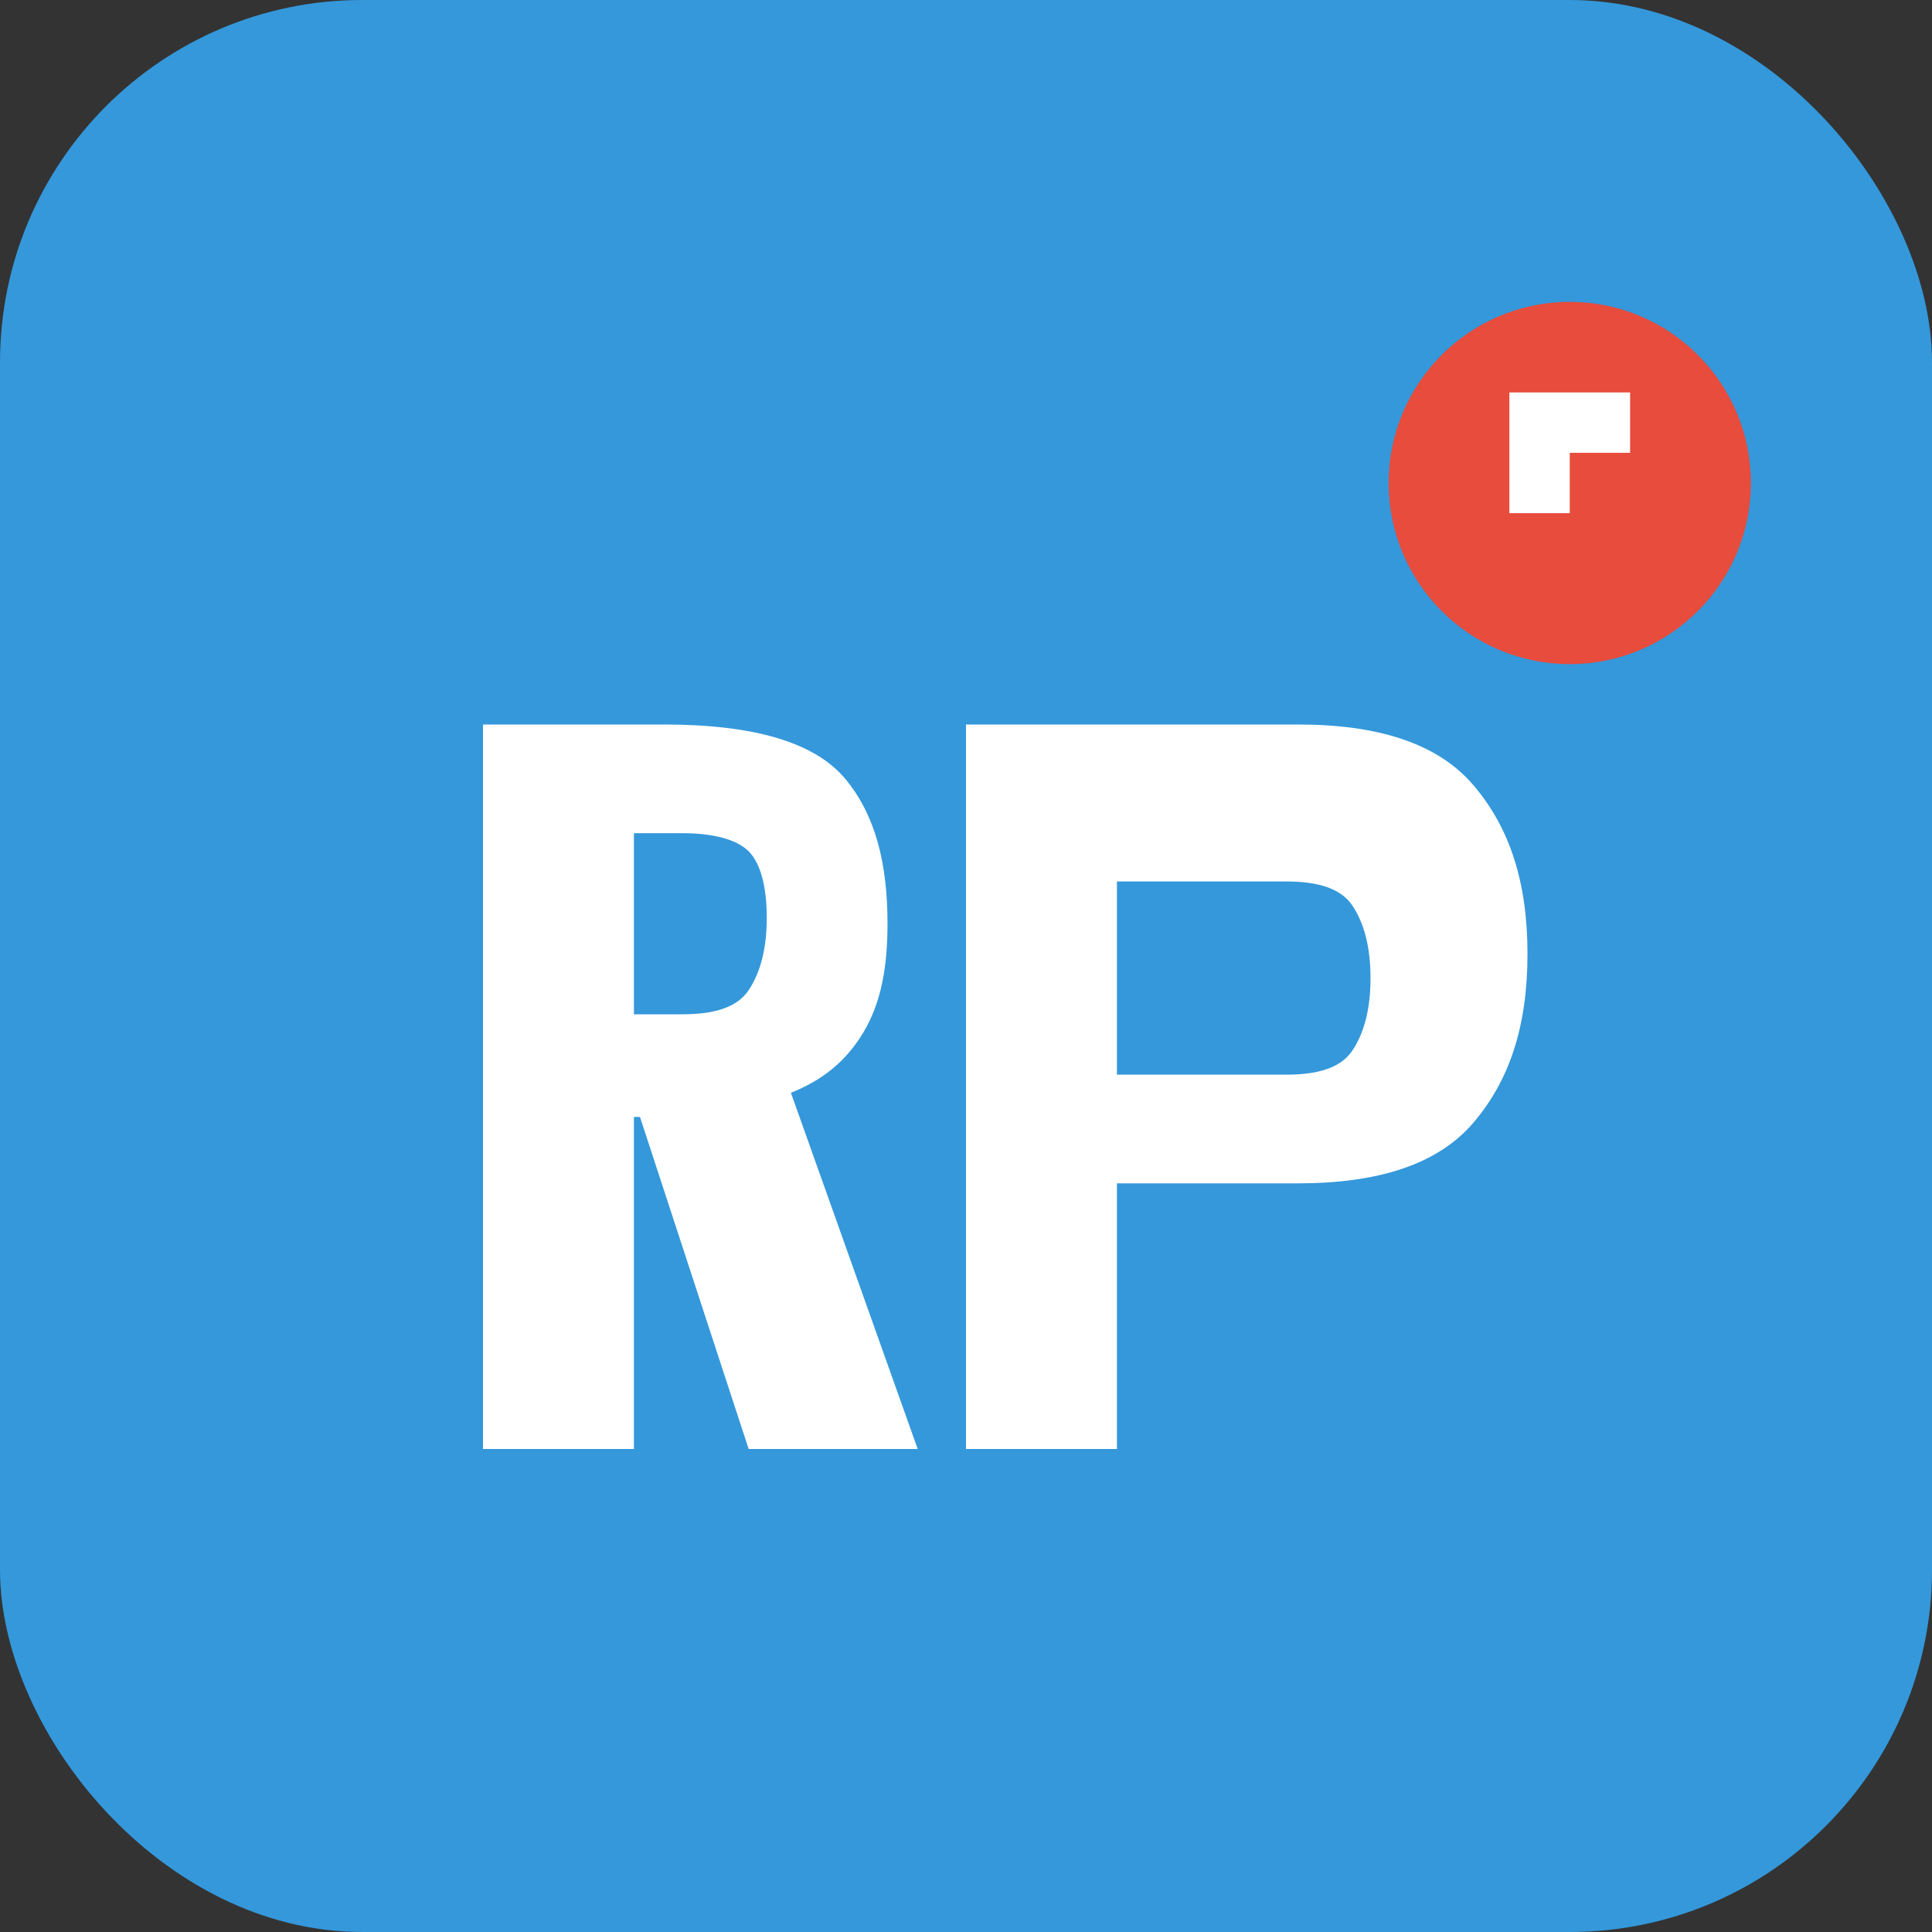 <svg width="32" height="32" viewBox="0 0 32 32" fill="none" xmlns="http://www.w3.org/2000/svg">
  <rect x="0" y="0" width="32" height="32" fill="#333333" stroke="none"/>
  <rect width="32" height="32" rx="6" fill="#3498db"/>
  <path d="M8 24V12h3c1.5 0 2.5 0.3 3 0.9c0.5 0.6 0.7 1.4 0.7 2.4c0 0.7-0.1 1.3-0.4 1.8c-0.3 0.5-0.7 0.8-1.2 1l2.1 5.9h-2.8l-1.8-5.5H10.5V24H8zm2.5-7.2h0.8c0.5 0 0.9-0.1 1.1-0.4c0.2-0.3 0.3-0.7 0.3-1.2c0-0.5-0.1-0.9-0.3-1.1c-0.2-0.2-0.6-0.3-1.1-0.3h-0.8v3z" fill="white"/>
  <path d="M16 24V12h5.5c1.3 0 2.3 0.3 2.9 1c0.6 0.7 0.9 1.6 0.9 2.8c0 1.2-0.3 2.1-0.9 2.8c-0.6 0.7-1.6 1-2.9 1H18.5v4.4H16zm2.5-6.2h2.8c0.5 0 0.9-0.1 1.1-0.4c0.2-0.3 0.3-0.7 0.3-1.2c0-0.5-0.1-0.9-0.3-1.2c-0.2-0.3-0.6-0.4-1.1-0.4H18.5v3.2z" fill="white"/>
  <circle cx="26" cy="8" r="3" fill="#e74c3c"/>
  <path d="M25 6.5h2v1h-1v1h-1v-2z" fill="white"/>
</svg>
